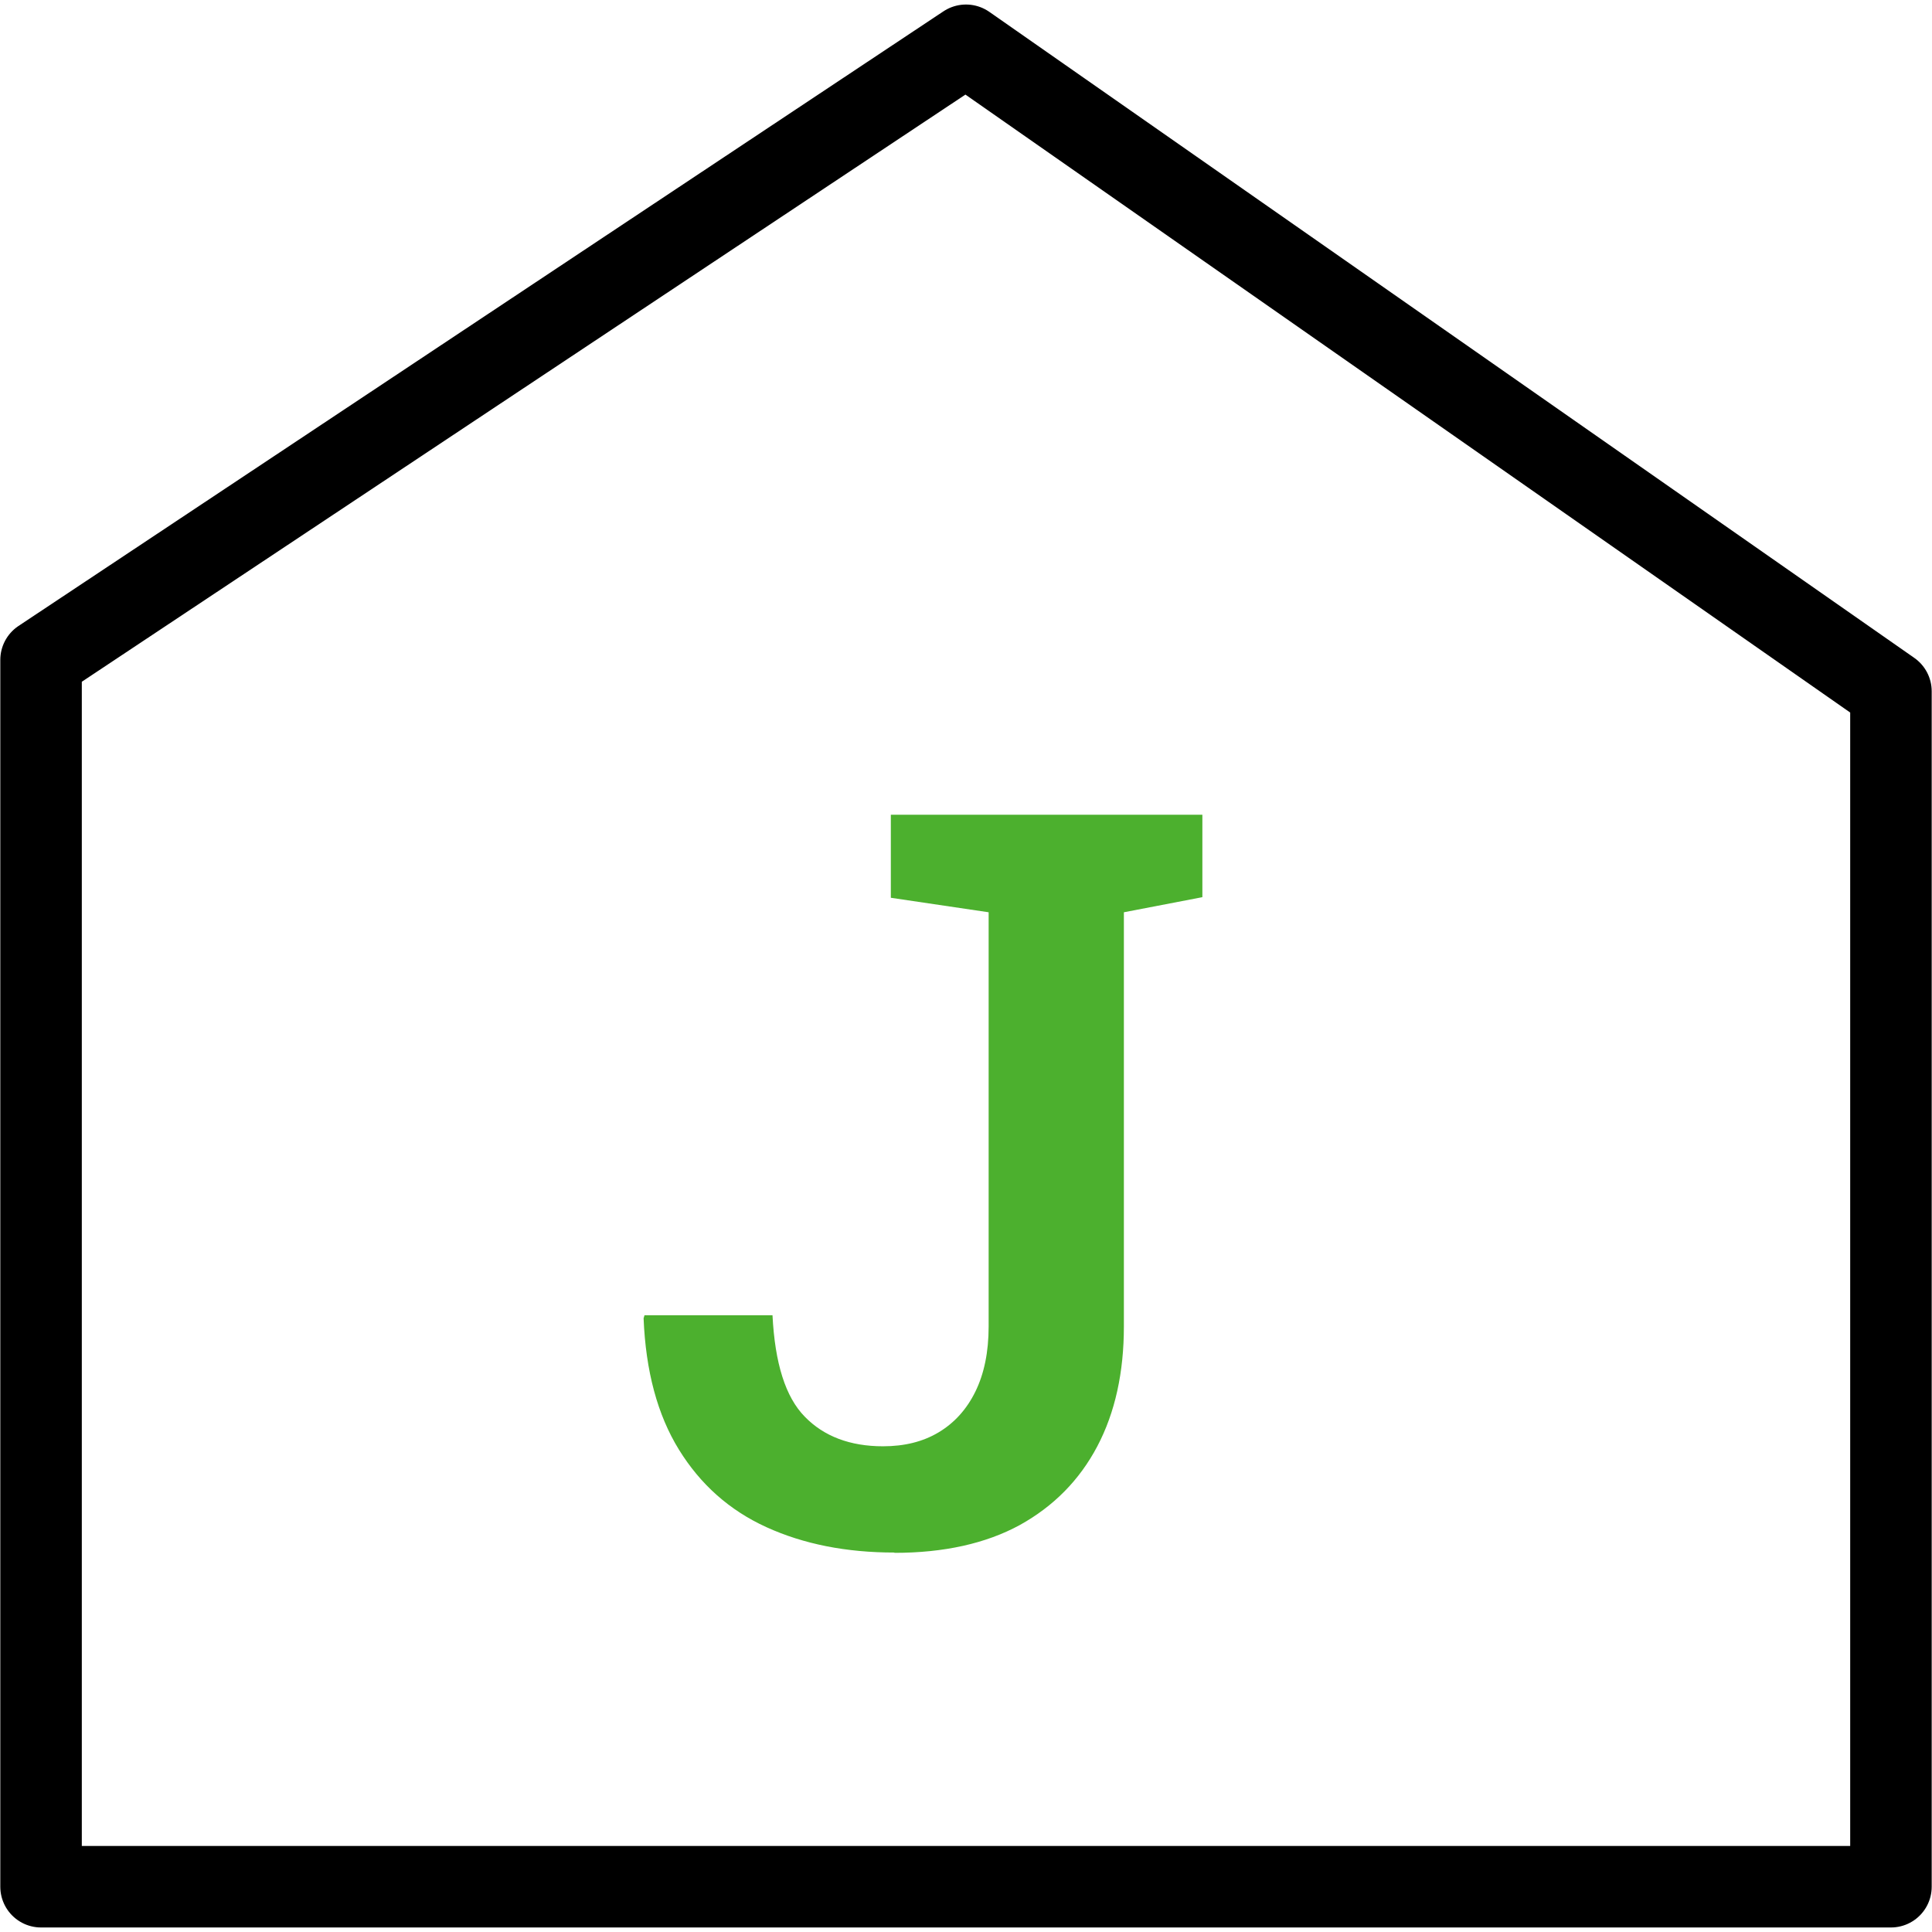 <?xml version="1.0" encoding="UTF-8"?>
<svg id="_Слой_1" data-name="Слой 1" xmlns="http://www.w3.org/2000/svg" viewBox="0 0 64 64">
  <defs>
    <style>
      .cls-1 {
        fill: #4cb02e;
      }

      .cls-2 {
        fill: none;
        stroke: #000;
        stroke-linecap: round;
        stroke-linejoin: round;
        stroke-width: 2.7px;
      }
    </style>
  </defs>
  <path class="cls-1" d="M29.63,51.43c-1.6,0-3.01-.28-4.24-.84s-2.19-1.42-2.9-2.57c-.71-1.15-1.1-2.6-1.17-4.35l.03-.1h4.24c.08,1.59,.43,2.71,1.07,3.36,.63,.65,1.5,.98,2.59,.98,.71,0,1.32-.15,1.84-.46,.52-.31,.93-.76,1.22-1.35,.29-.59,.44-1.31,.44-2.16v-13.72l-3.24-.48v-2.75h10.32v2.73l-2.6,.5v13.72c0,1.52-.29,2.85-.88,3.97-.59,1.12-1.45,1.99-2.57,2.61-1.12,.61-2.51,.92-4.15,.92Z"/>
  <polygon class="cls-2" points="1.36 62.5 62.64 62.5 62.64 22.9 32 1.5 1.36 21.86 1.36 62.5"/>
</svg>